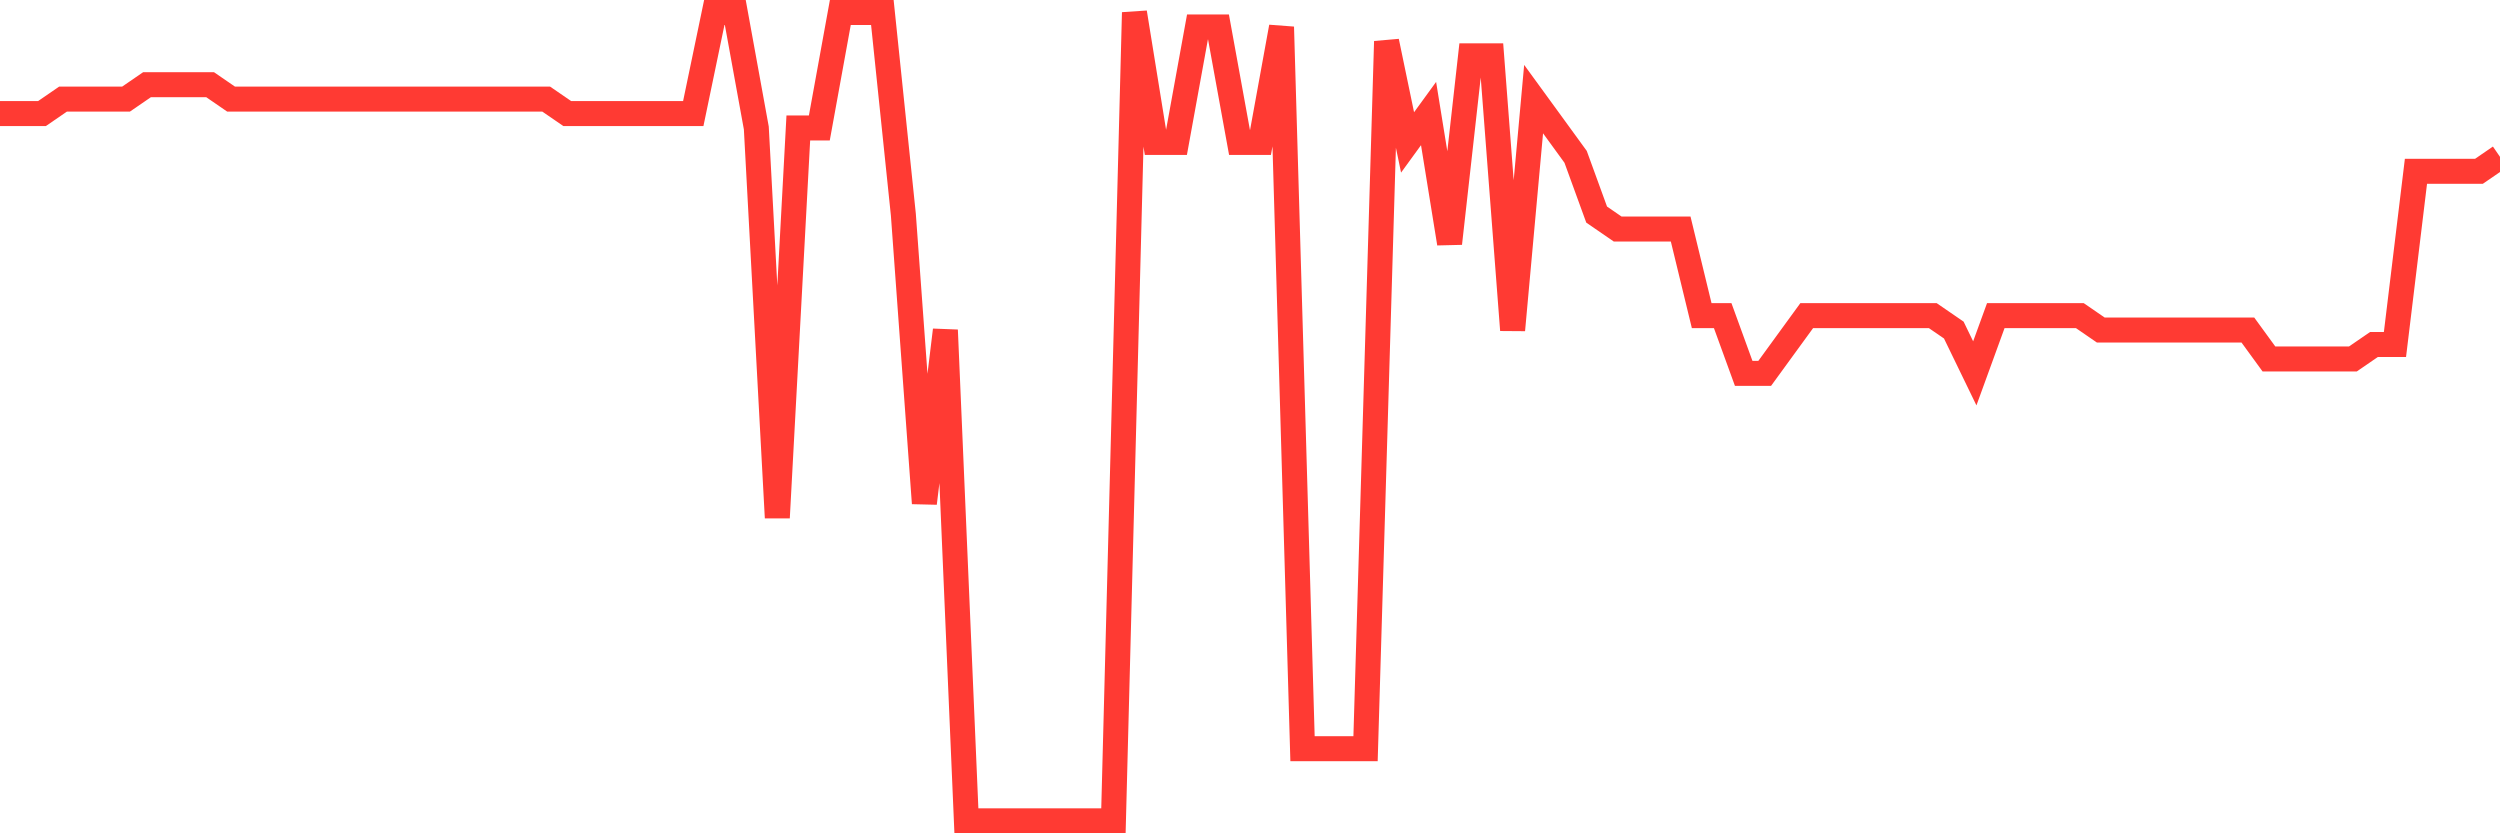 <svg
  xmlns="http://www.w3.org/2000/svg"
  xmlns:xlink="http://www.w3.org/1999/xlink"
  width="120"
  height="40"
  viewBox="0 0 120 40"
  preserveAspectRatio="none"
>
  <polyline
    points="0,5.45 1.008,5.45 2.017,5.45 3.025,4.757 4.034,4.757 5.042,4.757 6.05,4.757 7.059,4.064 8.067,4.064 9.076,4.064 10.084,4.064 11.092,4.757 12.101,4.757 13.109,4.757 14.118,4.757 15.126,4.757 16.134,4.757 17.143,4.757 18.151,4.757 19.16,4.757 20.168,4.757 21.176,4.757 22.185,4.757 23.193,4.757 24.202,4.757 25.21,4.757 26.218,4.757 27.227,5.45 28.235,5.45 29.244,5.45 30.252,5.45 31.261,5.45 32.269,5.45 33.277,5.45 34.286,0.6 35.294,0.6 36.303,6.143 37.311,24.85 38.319,6.143 39.328,6.143 40.336,0.6 41.345,0.6 42.353,0.6 43.361,10.3 44.37,24.157 45.378,15.843 46.387,39.4 47.395,39.4 48.403,39.4 49.412,39.4 50.42,39.4 51.429,39.4 52.437,39.4 53.445,39.4 54.454,0.6 55.462,6.836 56.471,6.836 57.479,1.293 58.487,1.293 59.496,6.836 60.504,6.836 61.513,1.293 62.521,35.936 63.529,35.936 64.538,35.936 65.546,35.936 66.555,1.986 67.563,6.836 68.571,5.45 69.58,11.686 70.588,2.679 71.597,2.679 72.605,15.843 73.613,4.757 74.622,6.143 75.63,7.529 76.639,10.3 77.647,10.993 78.655,10.993 79.664,10.993 80.672,10.993 81.681,15.15 82.689,15.15 83.697,17.921 84.706,17.921 85.714,16.536 86.723,15.15 87.731,15.15 88.739,15.15 89.748,15.15 90.756,15.15 91.765,15.15 92.773,15.15 93.782,15.843 94.79,17.921 95.798,15.15 96.807,15.15 97.815,15.15 98.824,15.15 99.832,15.15 100.84,15.843 101.849,15.843 102.857,15.843 103.866,15.843 104.874,15.843 105.882,15.843 106.891,15.843 107.899,15.843 108.908,17.229 109.916,17.229 110.924,17.229 111.933,17.229 112.941,17.229 113.95,16.536 114.958,16.536 115.966,8.221 116.975,8.221 117.983,8.221 118.992,8.221 120,7.529"
    fill="none"
    stroke="#ff3a33"
    stroke-width="1.2"
  >
  </polyline>
</svg>